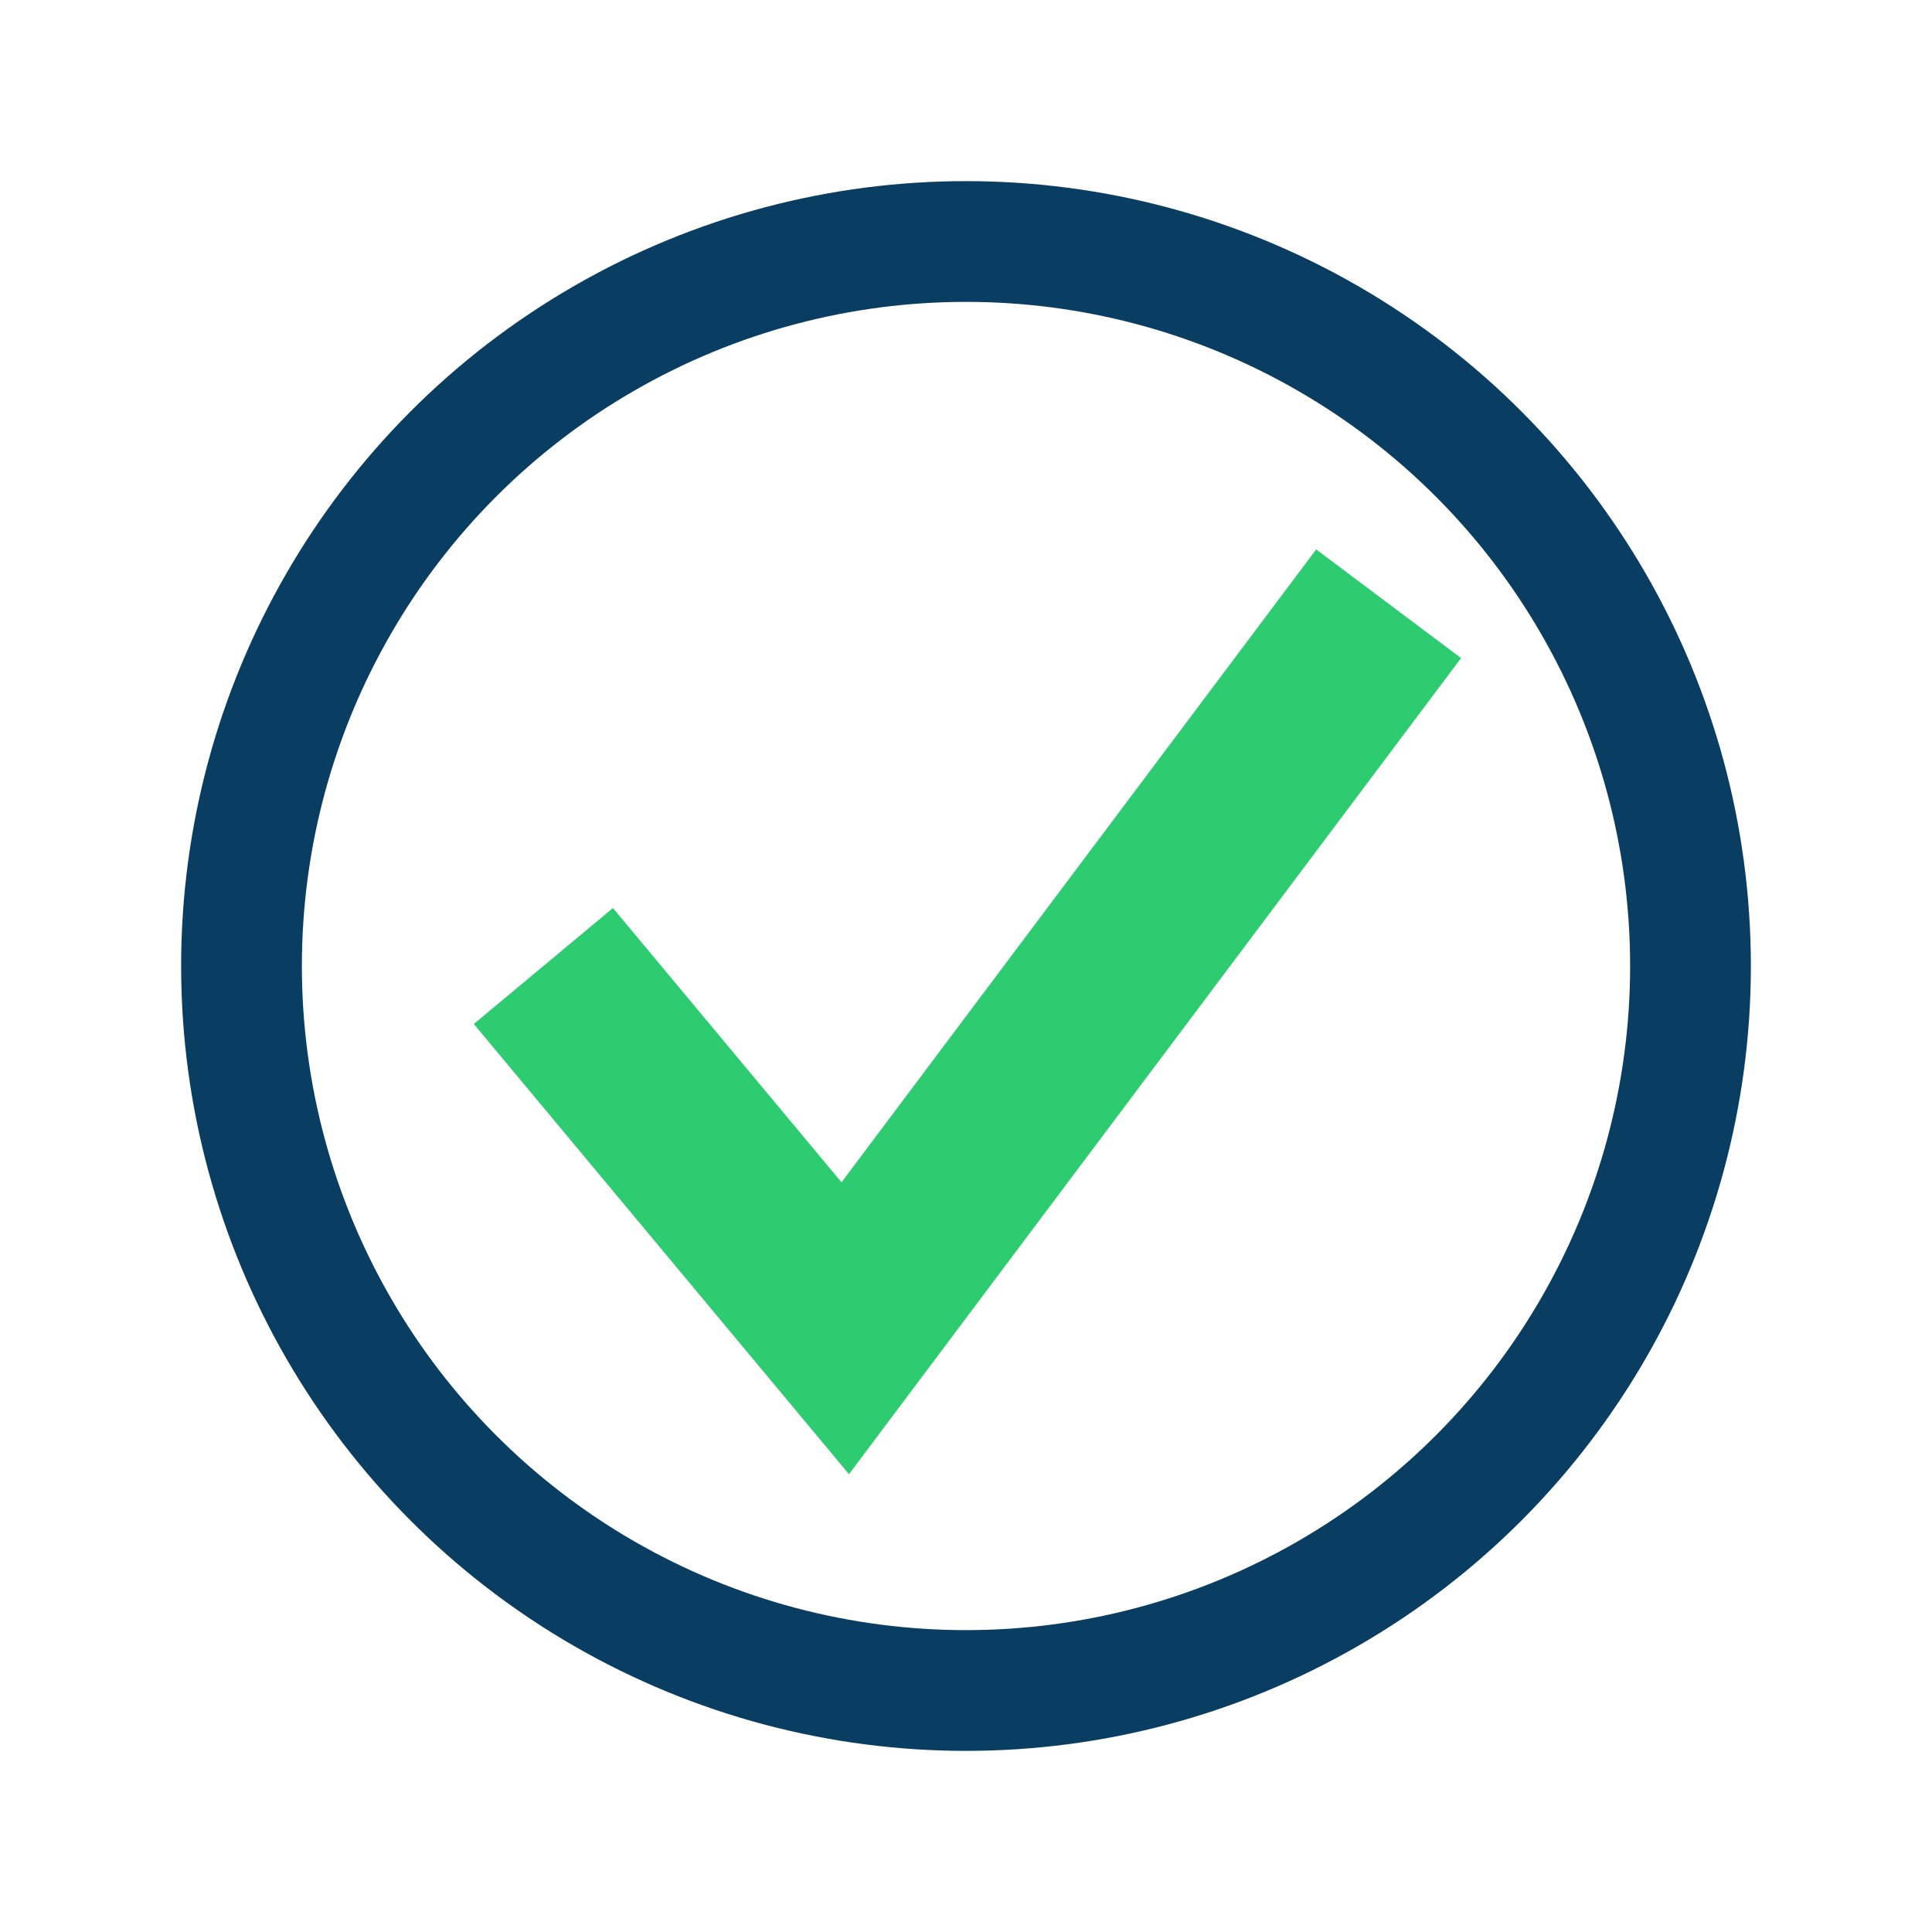 <?xml version="1.0" encoding="UTF-8"?>
<svg xmlns="http://www.w3.org/2000/svg" width="32" height="32" viewBox="0 0 32 32"><circle cx="16" cy="16" r="12" fill="none" stroke="#0A3D62" stroke-width="2"/><path fill="none" stroke="#2ECC71" stroke-width="3" d="M9 16l5 6 9-12"/></svg>